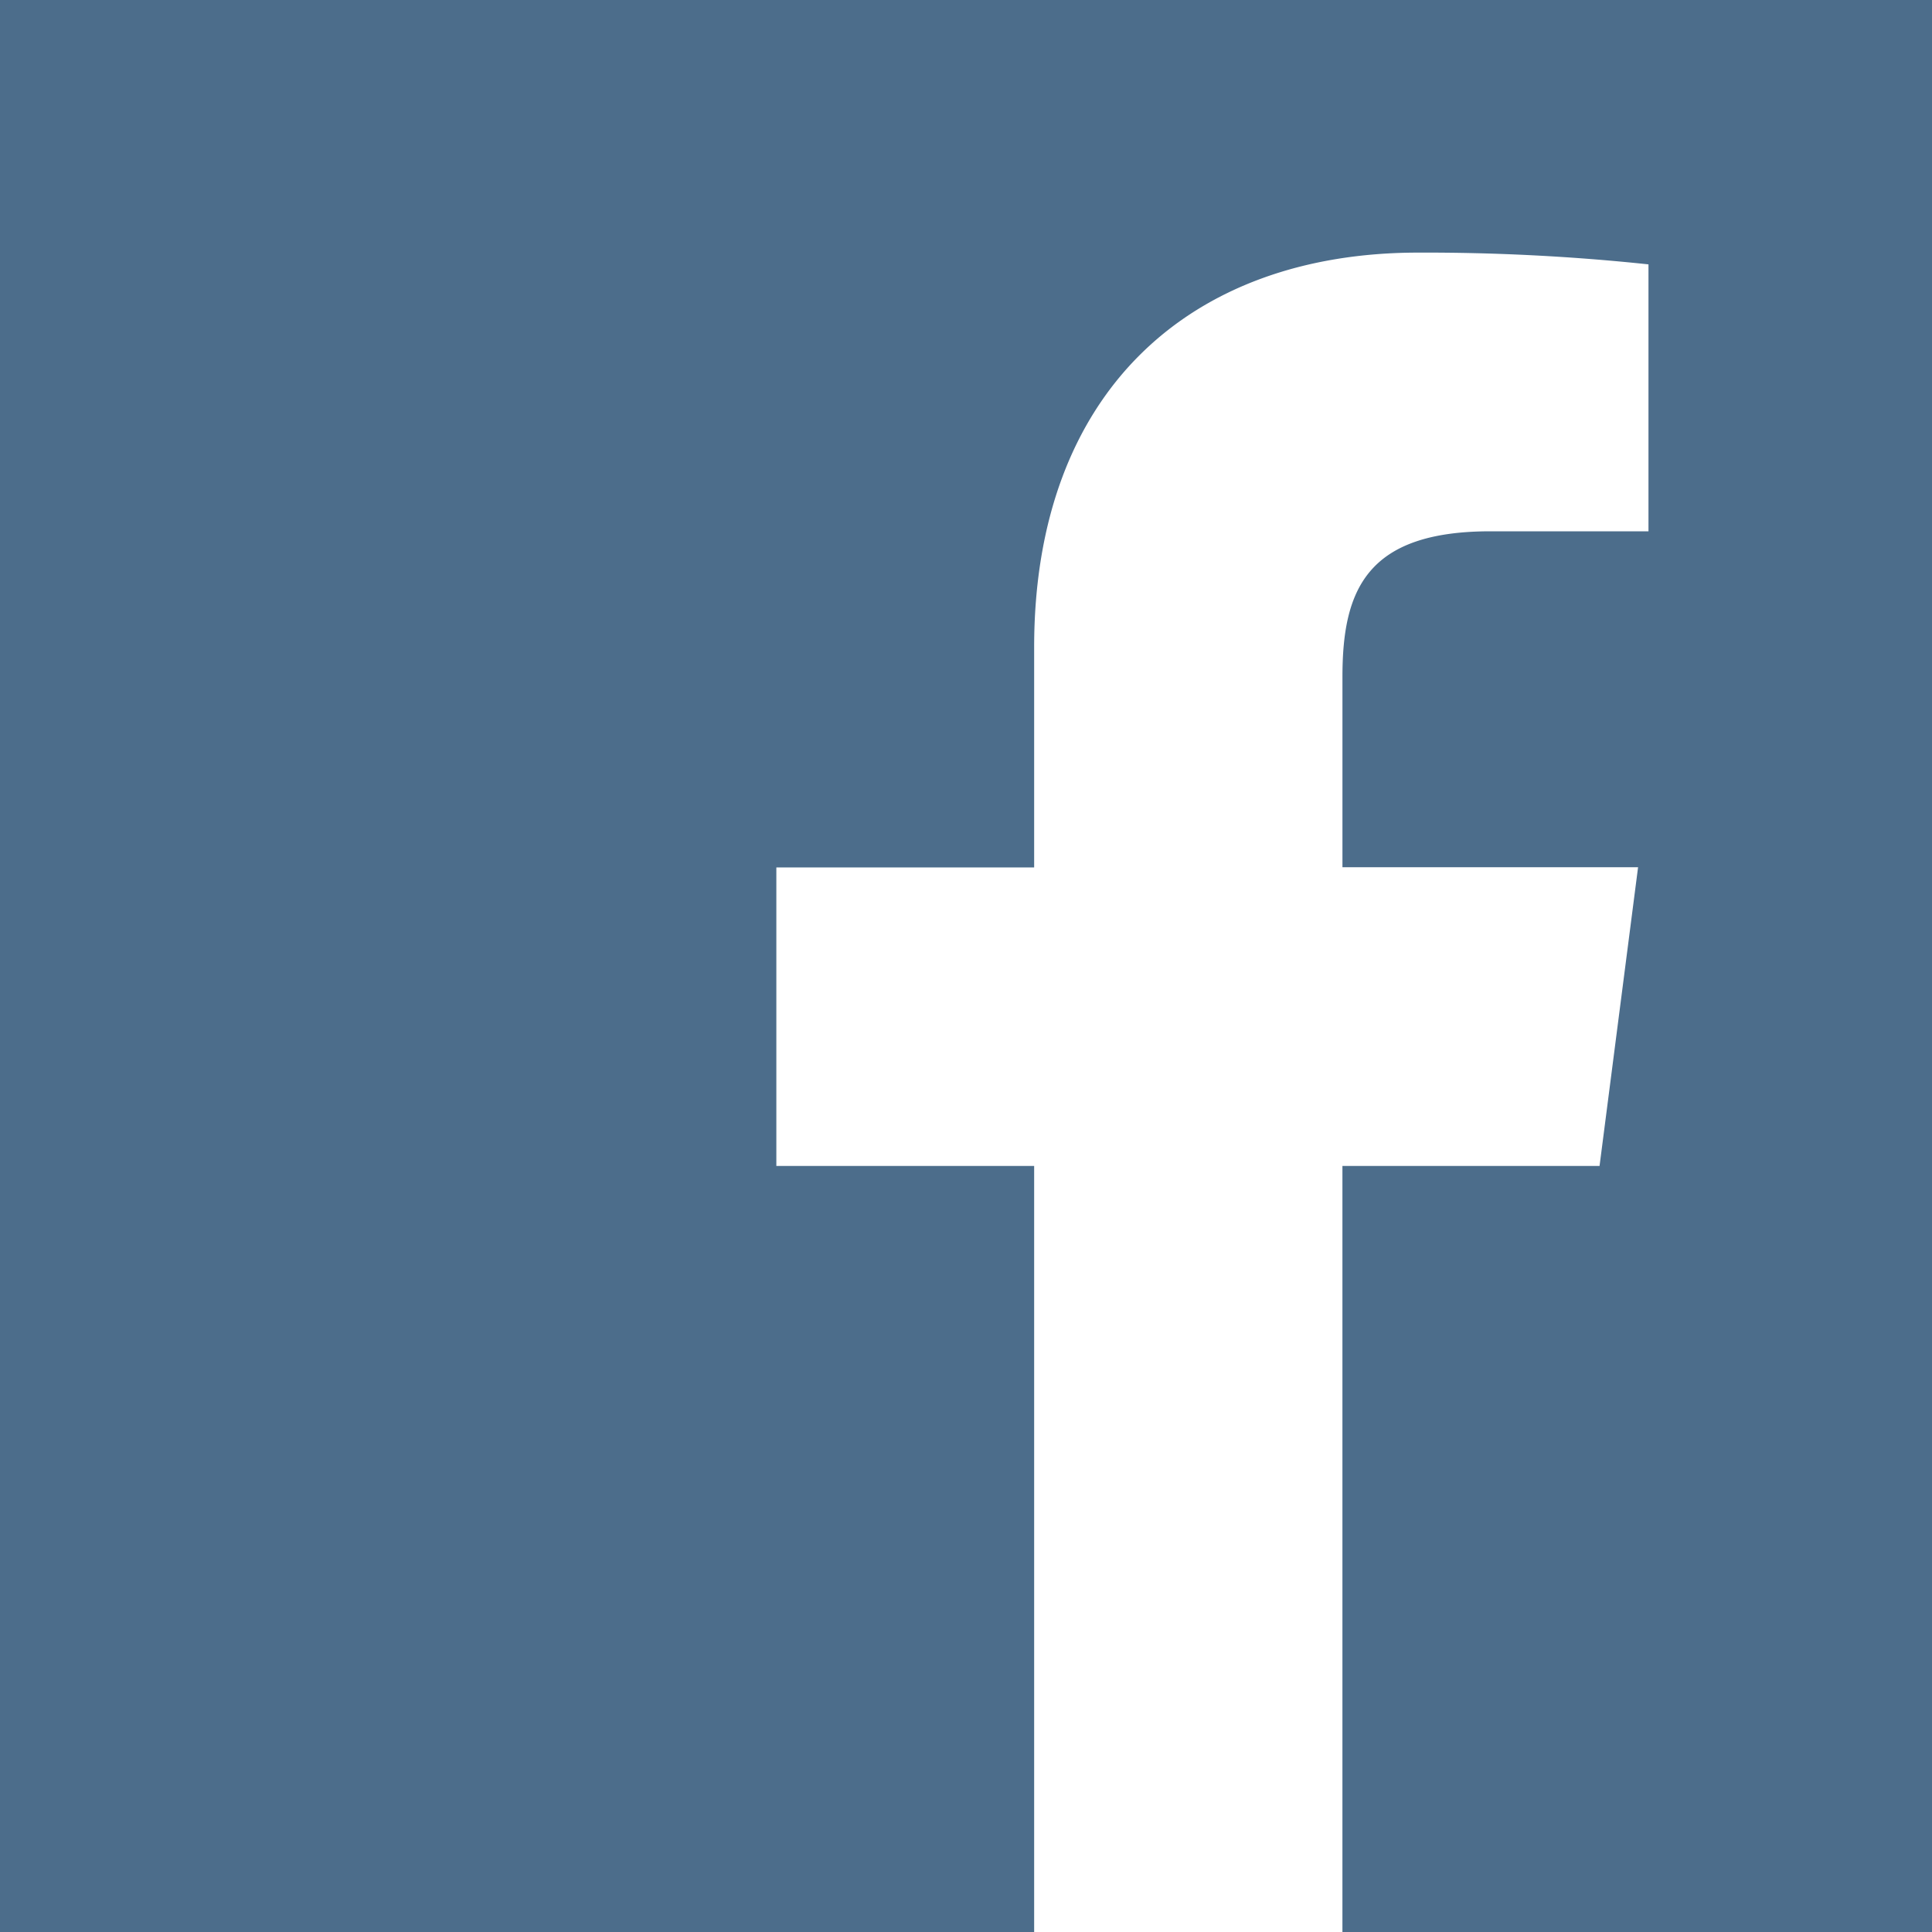 <svg id="Facebook_BTS2023" xmlns="http://www.w3.org/2000/svg" width="80" height="80" viewBox="0 0 80 80">
  <g id="Facebook_WOL2022" transform="translate(40 40)">
    <path id="Path_1163" data-name="Path 1163" d="M0,0V80H42.822V48.28H32.147V35.918H42.822V26.8c0-10.579,6.461-16.34,15.9-16.34a87.573,87.573,0,0,1,9.538.487V22l-6.546,0c-5.133,0-6.126,2.439-6.126,6.018v7.893H67.829L66.234,48.28H55.587V80H80V0Z" transform="translate(-40 -40)" fill="#4c6d8b"/>
  </g>
</svg>

